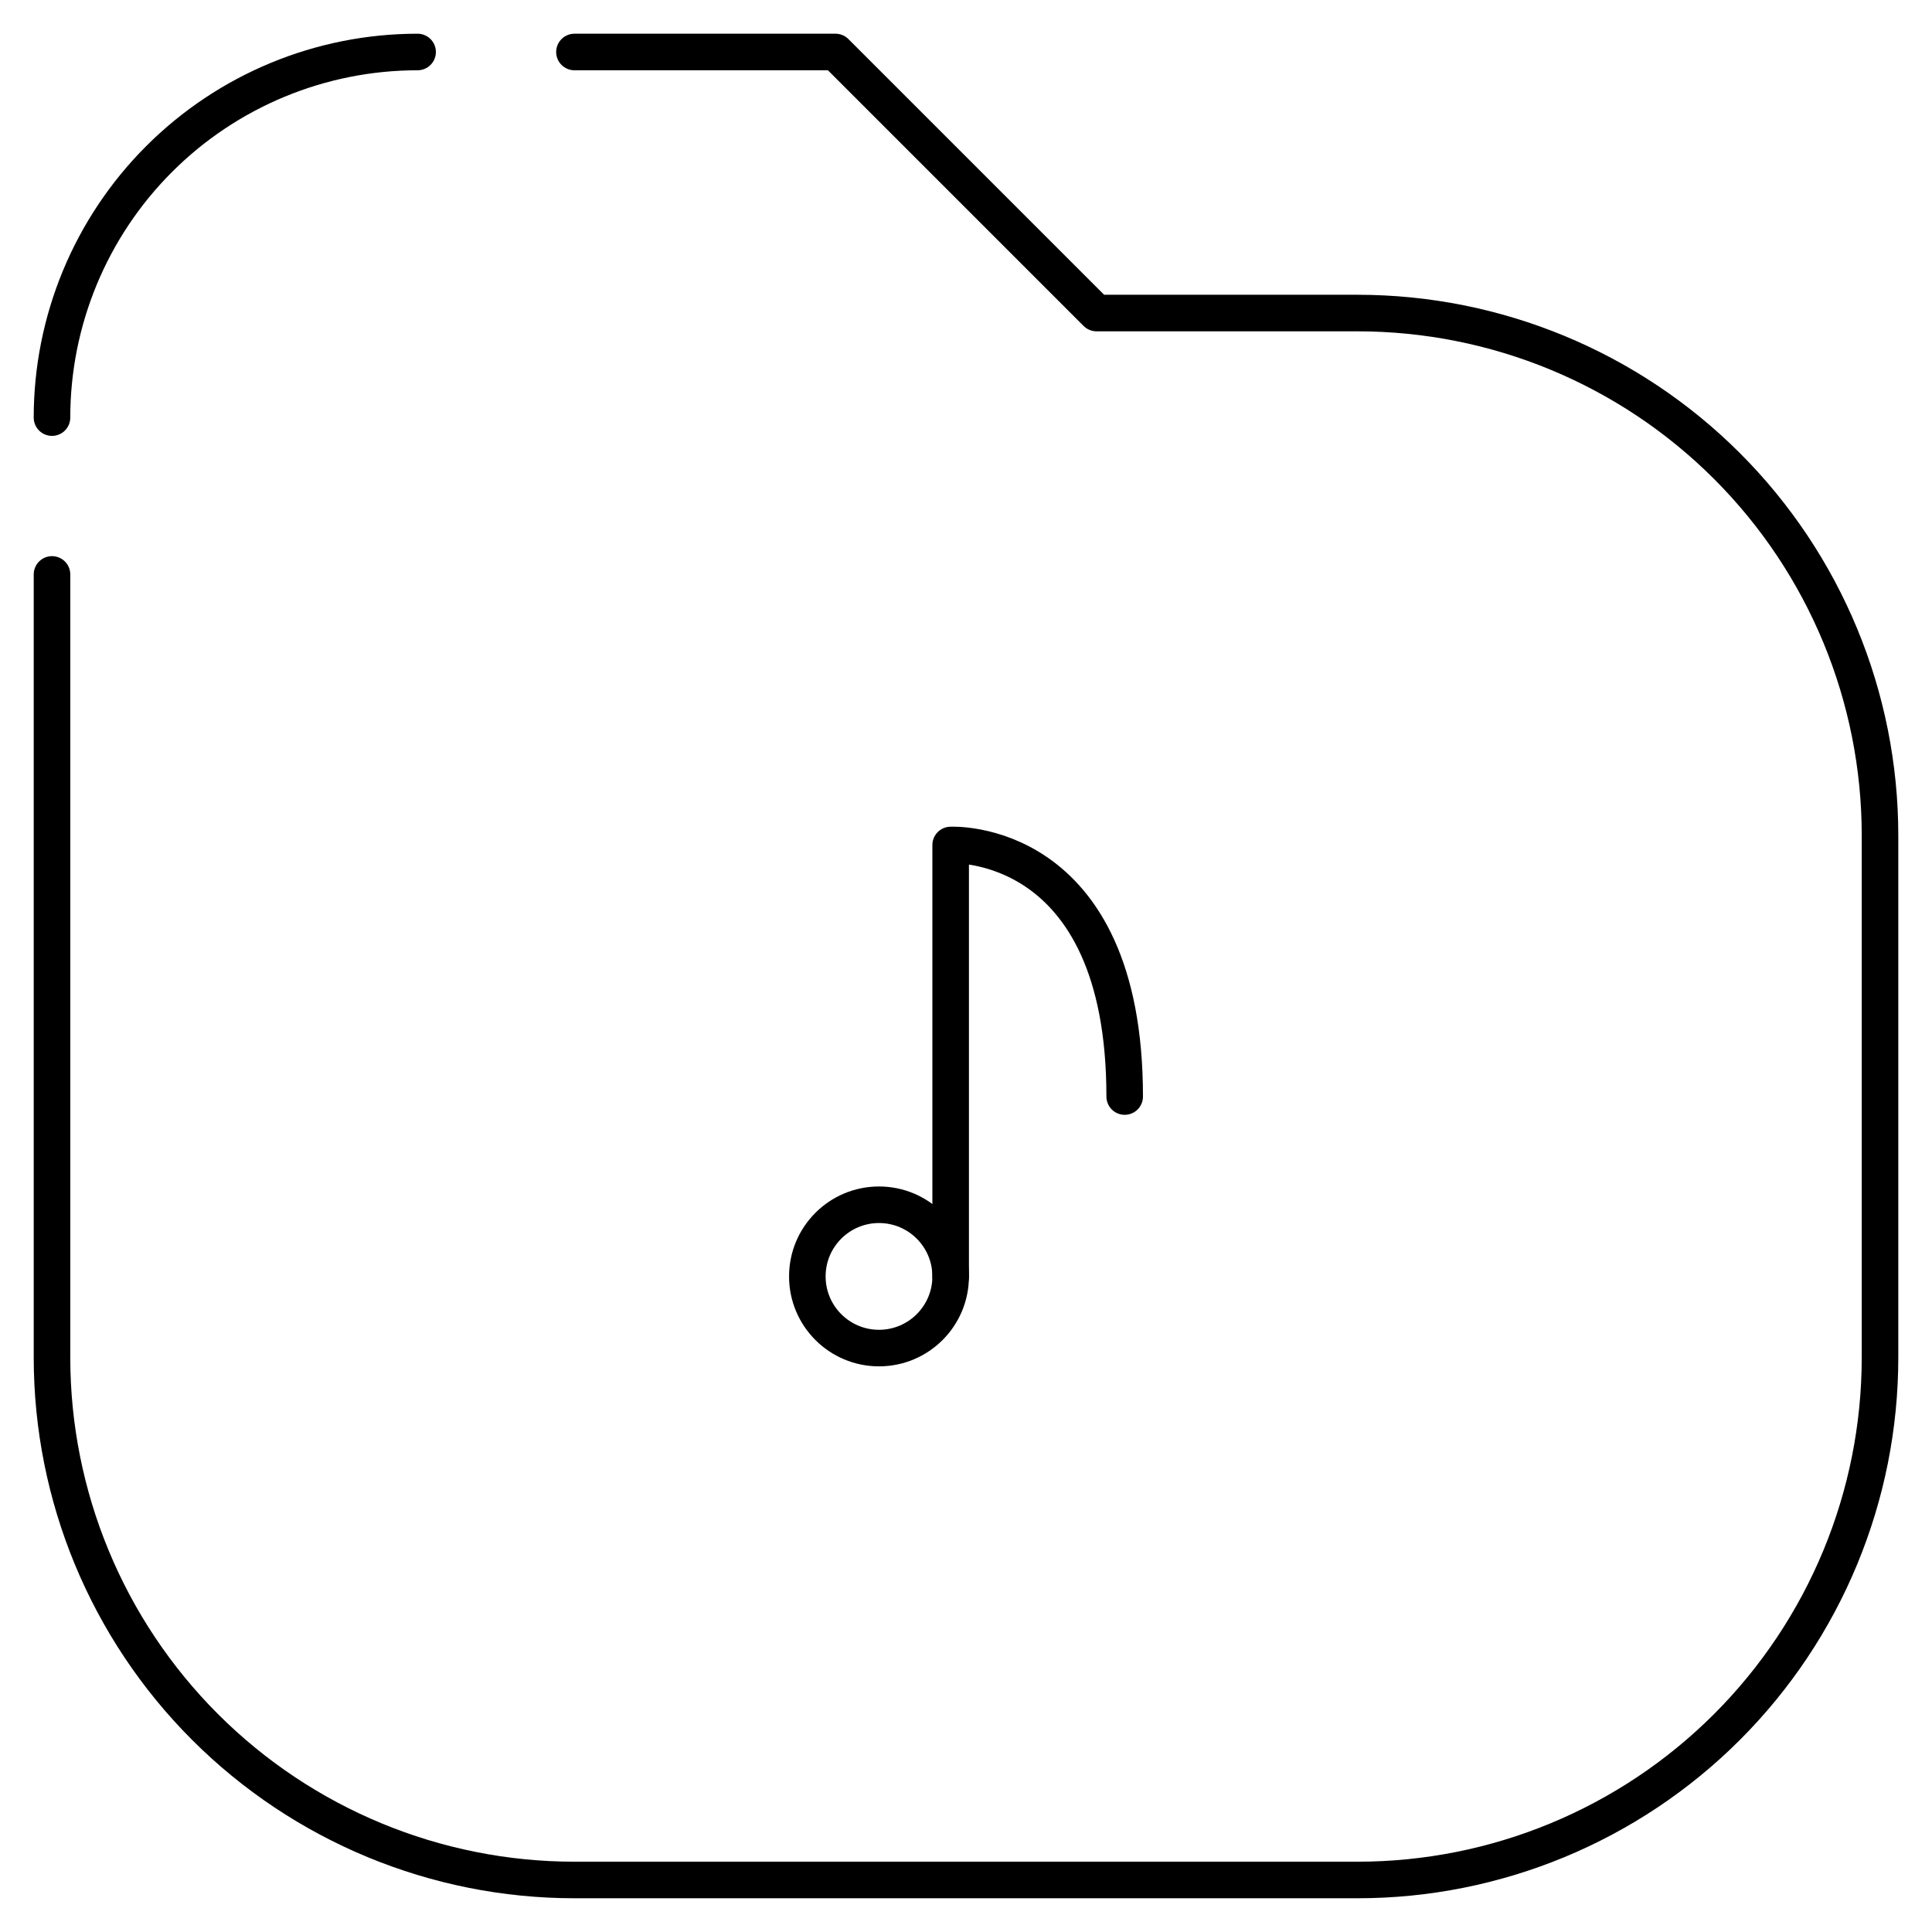 <?xml version="1.0" encoding="UTF-8"?>
<!-- The Best Svg Icon site in the world: iconSvg.co, Visit us! https://iconsvg.co -->
<svg width="800px" height="800px" version="1.1" viewBox="144 144 512 512" xmlns="http://www.w3.org/2000/svg">
 <g fill="none" stroke="#000000" stroke-linecap="round" stroke-linejoin="round">
  <path transform="matrix(9.689 0 0 9.689 148.09 148.09)" d="m1 11c0-2.652 1.054-5.196 2.929-7.071 1.875-1.876 4.419-2.929 7.071-2.929"/>
  <path transform="matrix(9.689 0 0 9.689 148.09 148.09)" d="m15.29 1h7.14l7.14 7.14h7.14l4.03e-4 4.03e-4c3.79 0 7.425 1.506 10.104 4.185 2.68 2.68 4.185 6.315 4.185 10.104v14.28c0 3.79-1.506 7.425-4.185 10.104-2.68 2.68-6.315 4.185-10.104 4.185h-21.42c-3.79 0-7.425-1.506-10.105-4.185-2.68-2.68-4.185-6.315-4.185-10.104v-21.42"/>
  <path transform="matrix(9.689 0 0 9.689 148.09 148.09)" d="m25.58 34.49c0 1.083-0.878 1.96-1.96 1.96-1.083 0-1.96-0.878-1.96-1.96 0-1.083 0.878-1.96 1.96-1.96 1.082 0 1.96 0.877 1.96 1.96"/>
  <path transform="matrix(9.689 0 0 9.689 148.09 148.09)" d="m25.58 34.49v-11.8s4.76-0.26 4.76 6.88"/>
 </g>
</svg>